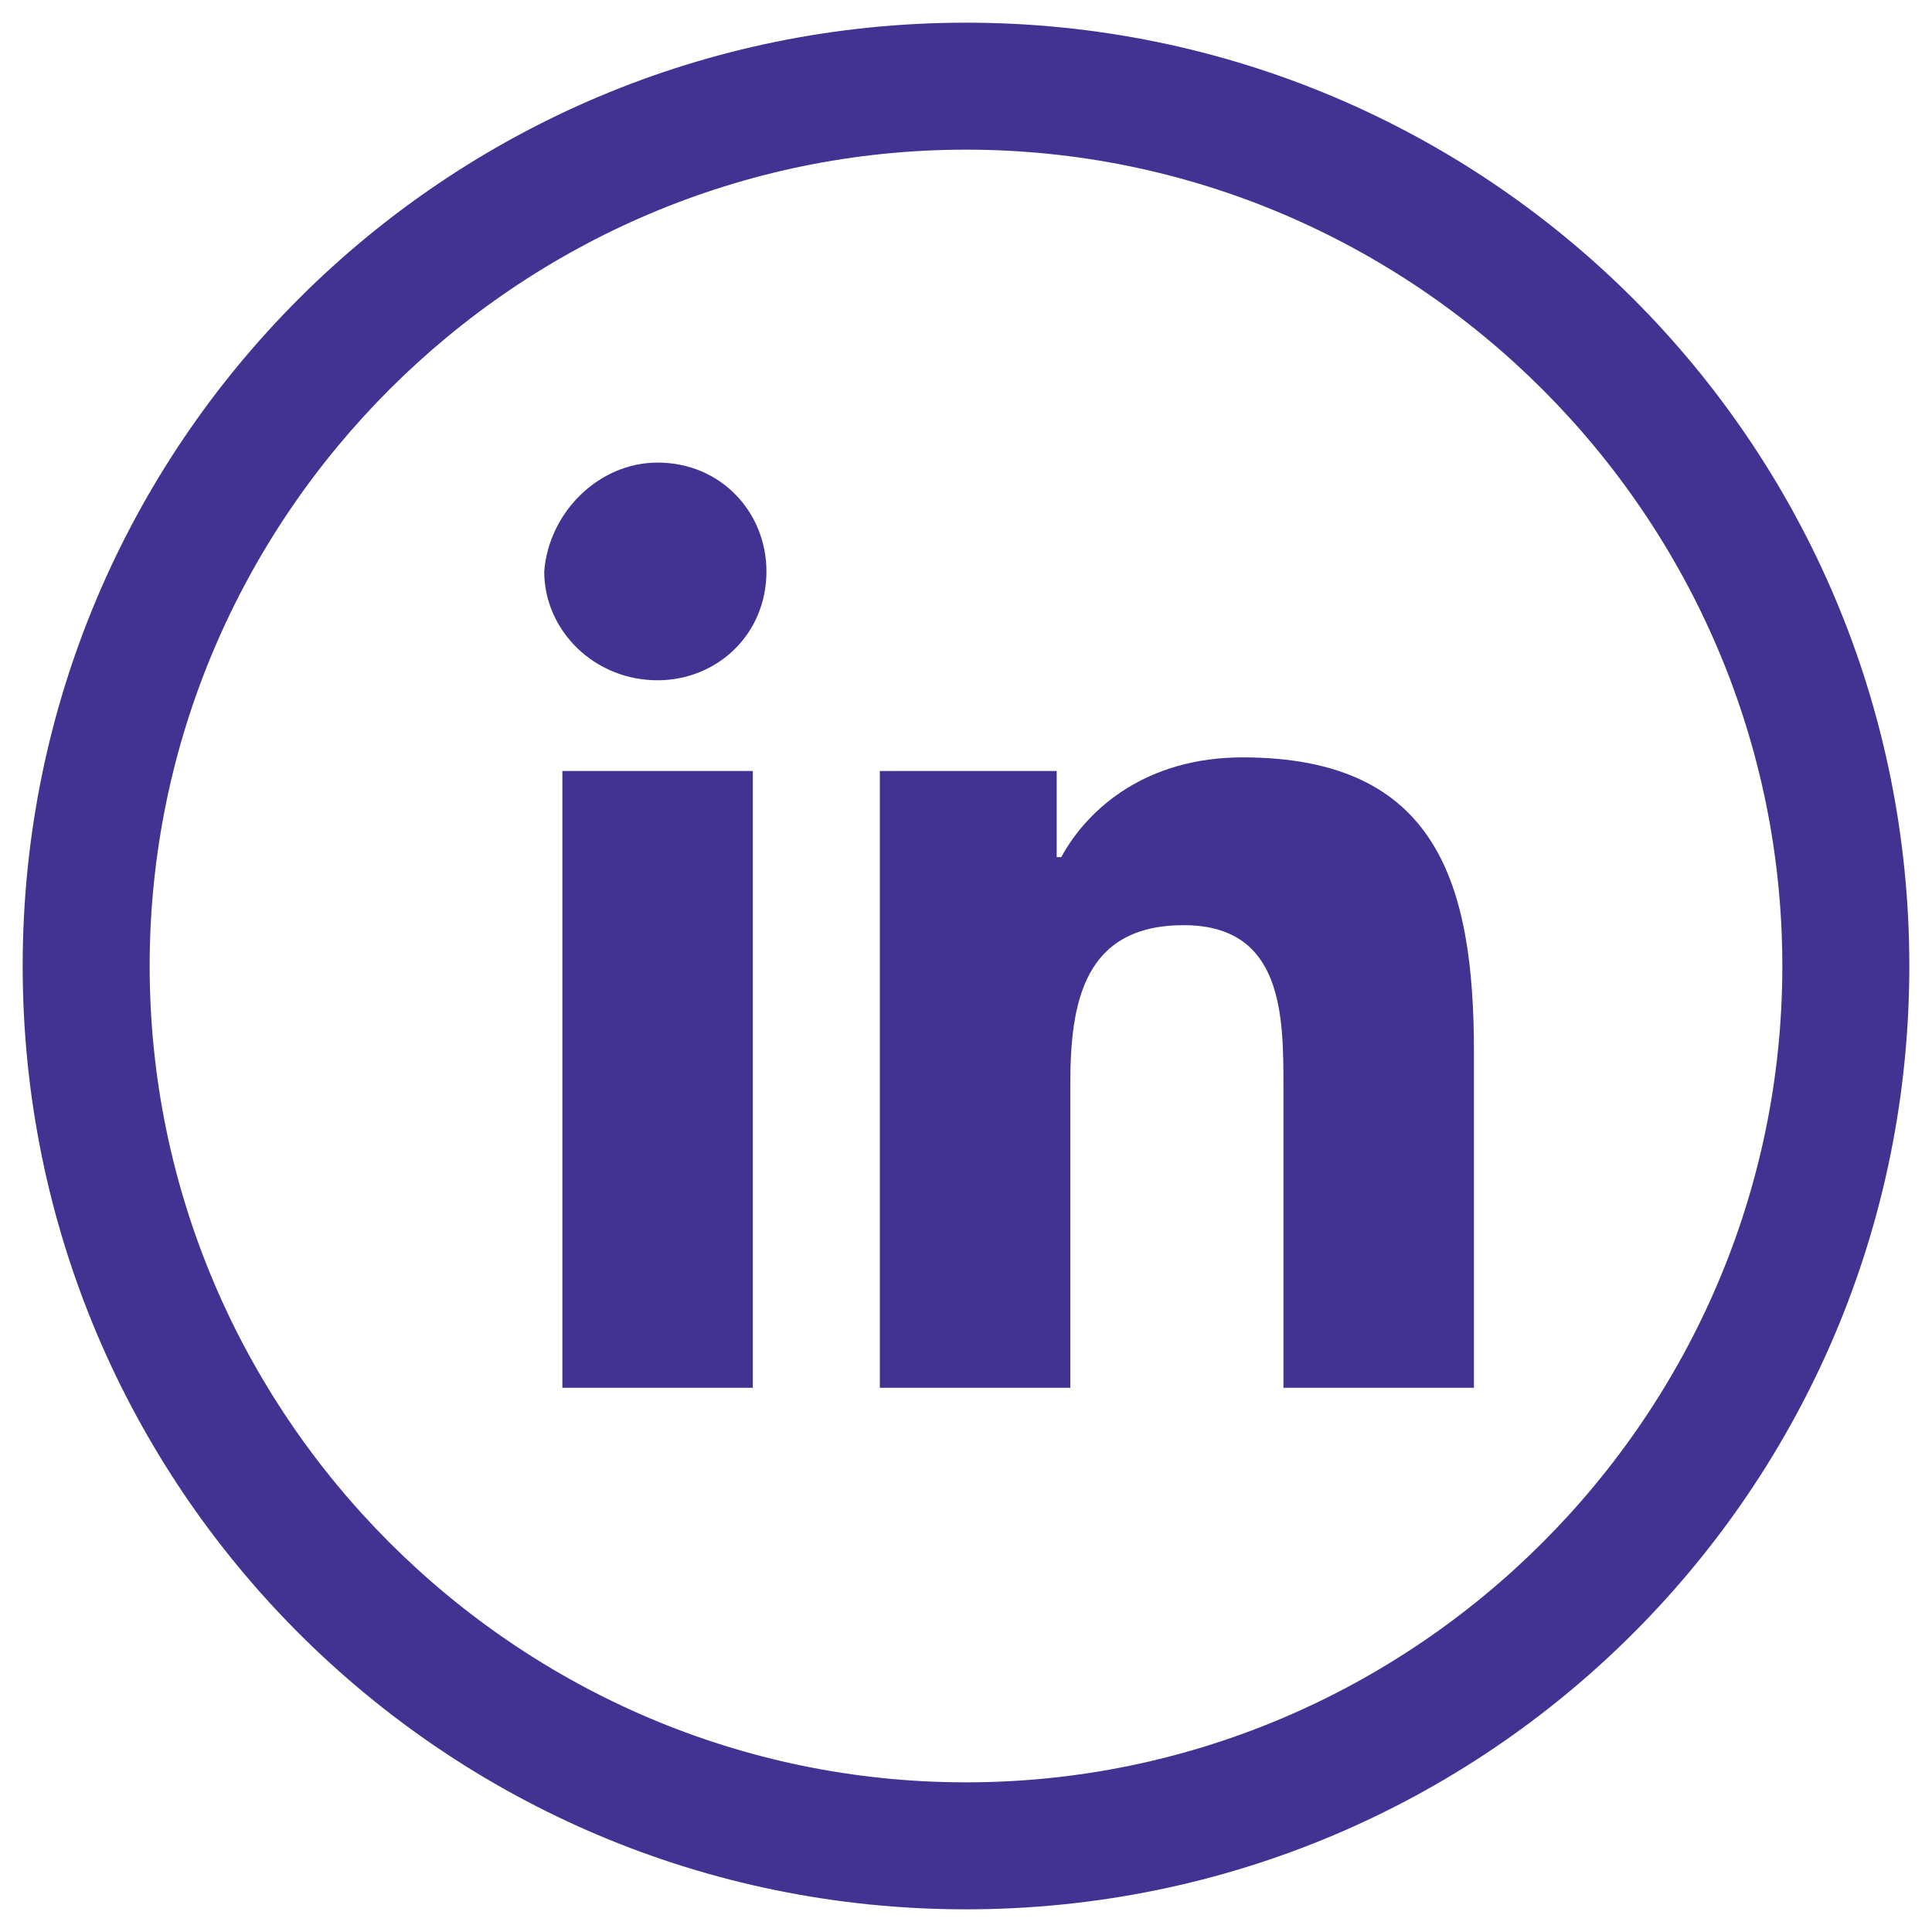 <?xml version="1.0" encoding="utf-8"?>
<!-- Generator: Adobe Illustrator 23.1.1, SVG Export Plug-In . SVG Version: 6.00 Build 0)  -->
<svg version="1.1" id="Warstwa_1" xmlns="http://www.w3.org/2000/svg" xmlns:xlink="http://www.w3.org/1999/xlink" x="0px" y="0px"
	 viewBox="0 0 42.6 42.6" style="enable-background:new 0 0 42.6 42.6;" xml:space="preserve">
<style type="text/css">
	.st0{fill:#423392;}
</style>
<g>
	<g>
		<path class="st0" d="M21.3,3.3c9.9,0,18,8.1,18,18c0,9.9-8.1,18-18,18s-18-8.1-18-18C3.3,11.4,11.4,3.3,21.3,3.3 M21.3,0.5
			C9.8,0.5,0.5,9.8,0.5,21.3s9.3,20.8,20.8,20.8c11.5,0,20.8-9.3,20.8-20.8S32.8,0.5,21.3,0.5L21.3,0.5z"/>
		<path class="st0" d="M12.4,17h4.2v13.6h-4.2V17z M14.5,10.2c1.4,0,2.4,1.1,2.4,2.4c0,1.4-1.1,2.4-2.4,2.4c-1.4,0-2.5-1.1-2.5-2.4
			C12.1,11.3,13.2,10.2,14.5,10.2"/>
		<path class="st0" d="M19.3,17h4v1.9h0.1c0.6-1.1,1.9-2.2,4-2.2c4.3,0,5.1,2.8,5.1,6.5v7.4h-4.2v-6.6c0-1.6,0-3.6-2.2-3.6
			c-2.2,0-2.5,1.7-2.5,3.5v6.7h-4.2V17z"/>
	</g>
</g>
</svg>
